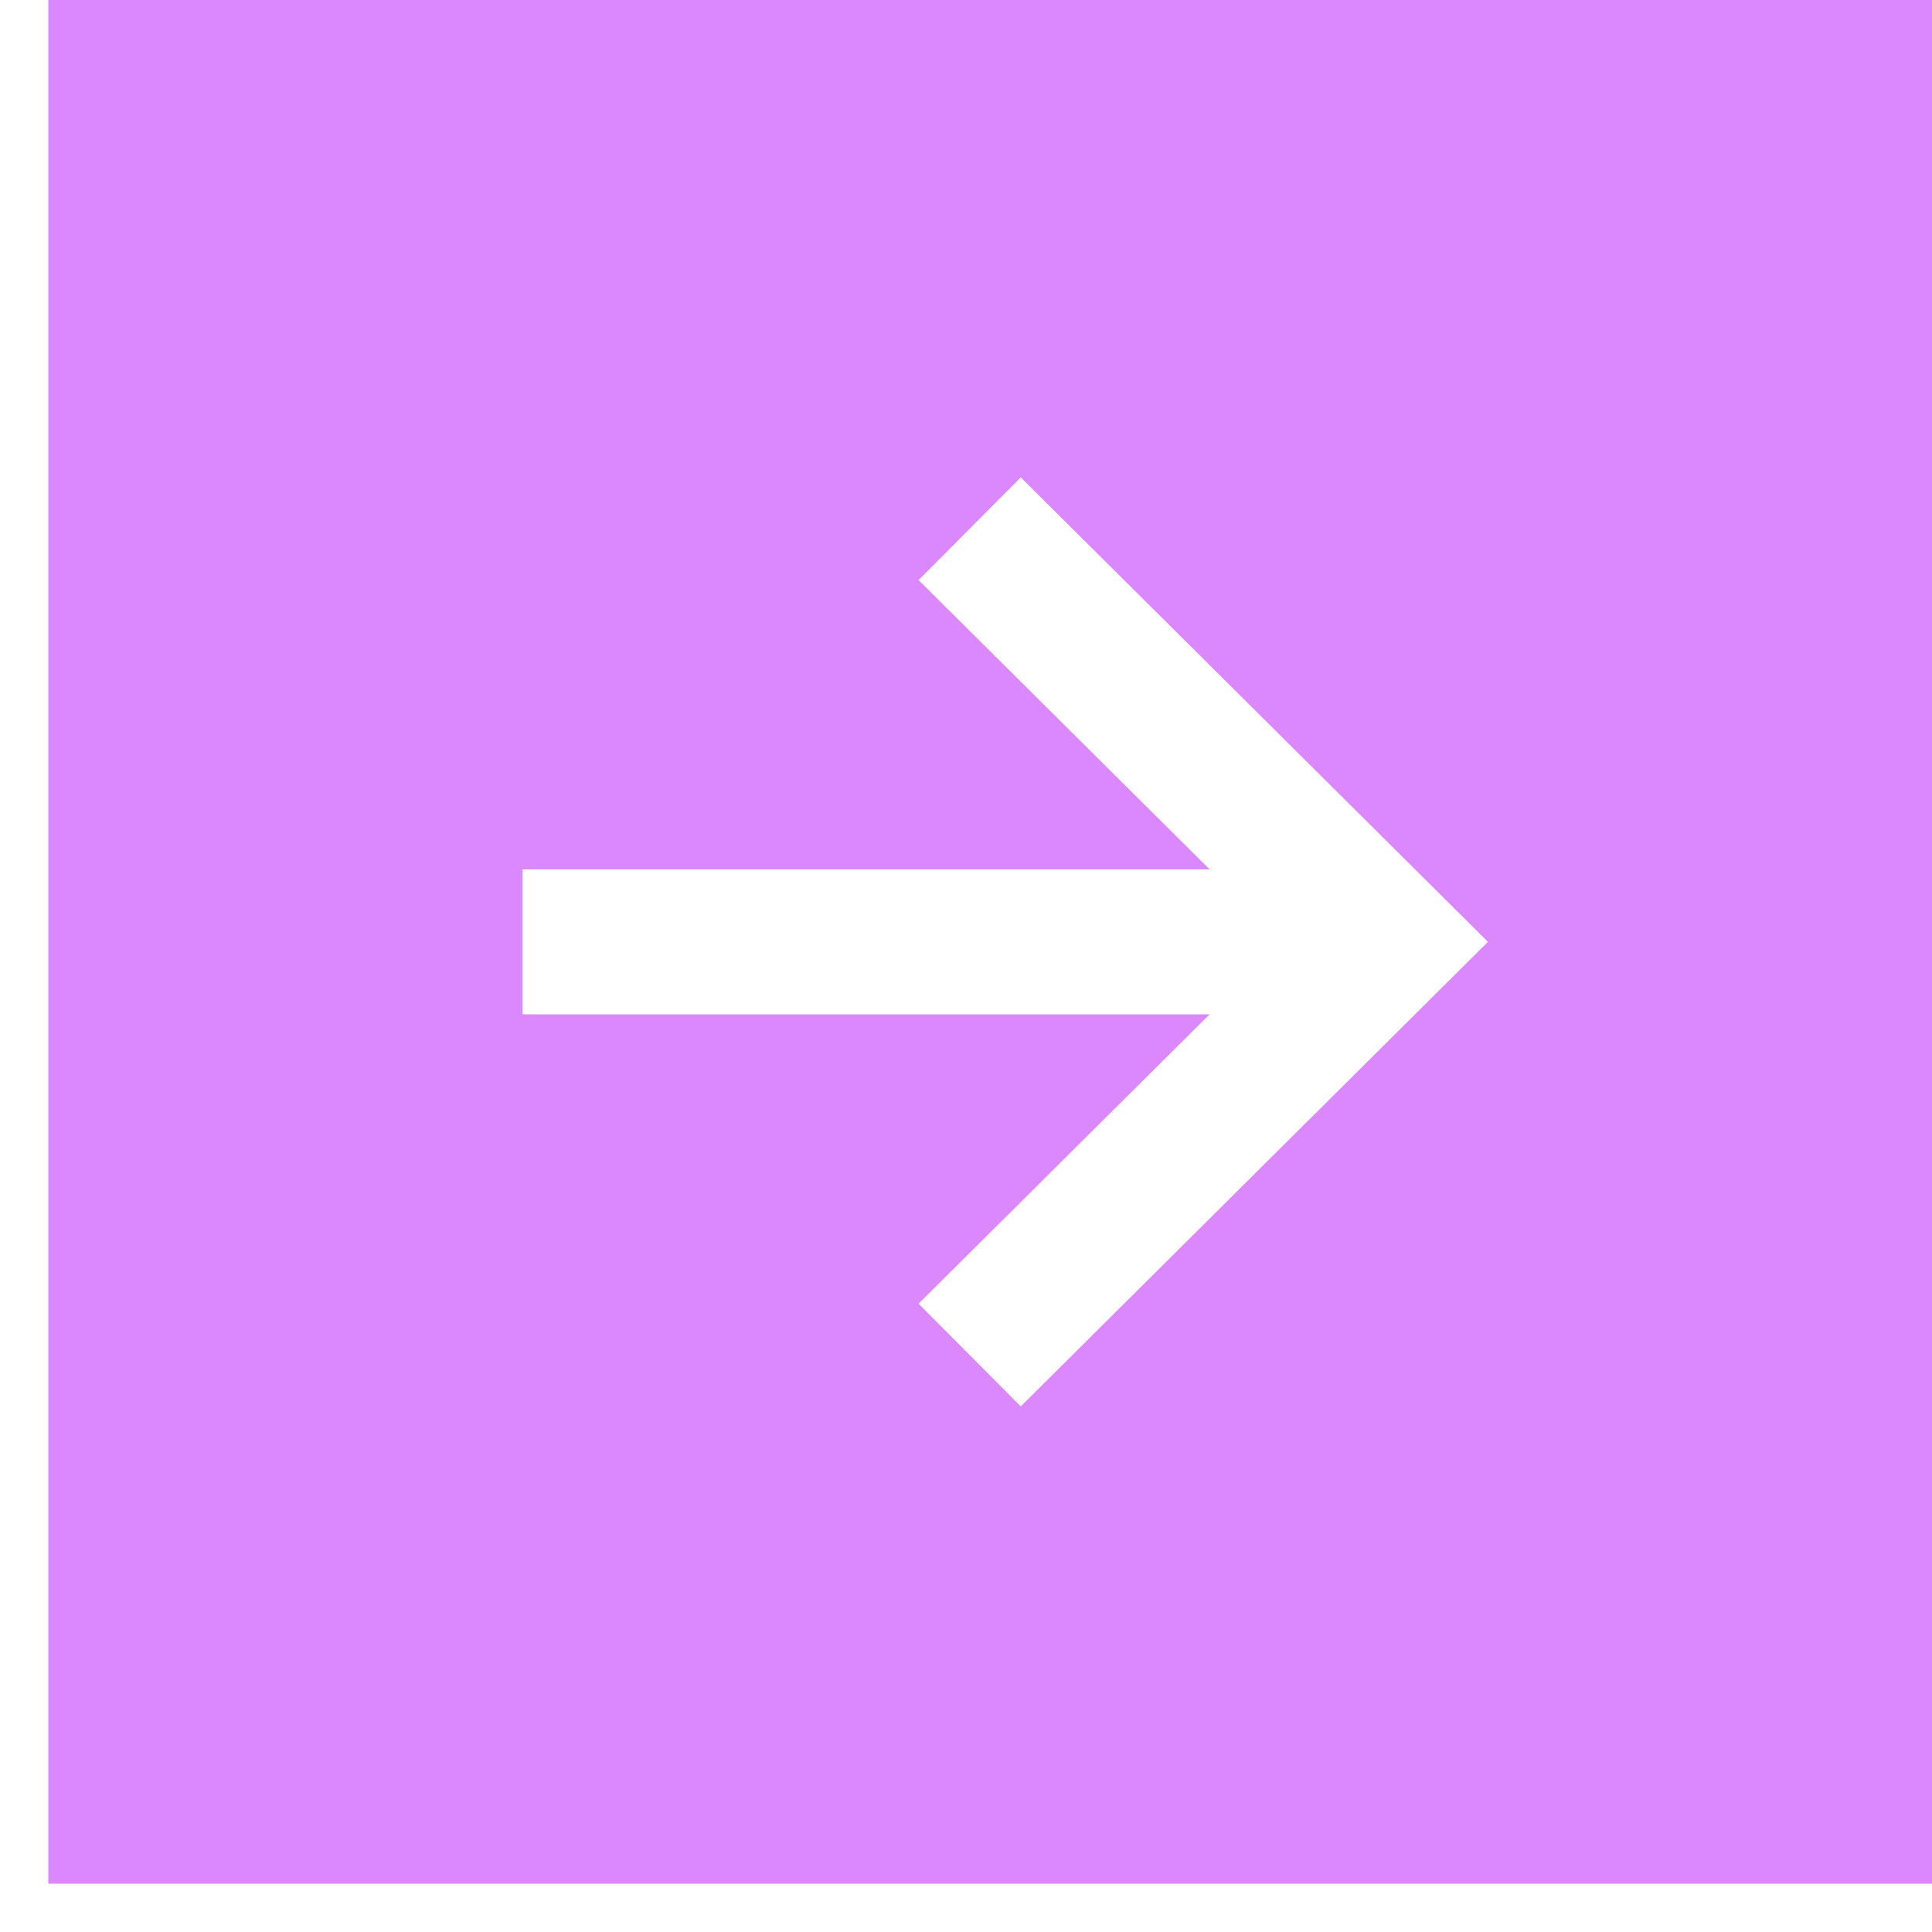 <?xml version="1.0" encoding="UTF-8"?> <svg xmlns="http://www.w3.org/2000/svg" width="20" height="20" viewBox="0 0 20 20" fill="none"><path fill-rule="evenodd" clip-rule="evenodd" d="M10.567 14.559L9.509 13.496L12.522 10.5H5.41V9H12.522L9.509 6.005L10.567 4.942L15.403 9.75L10.567 14.559ZM0.5 19.5H20V0H0.5V19.5Z" fill="#DB88FF"></path></svg> 